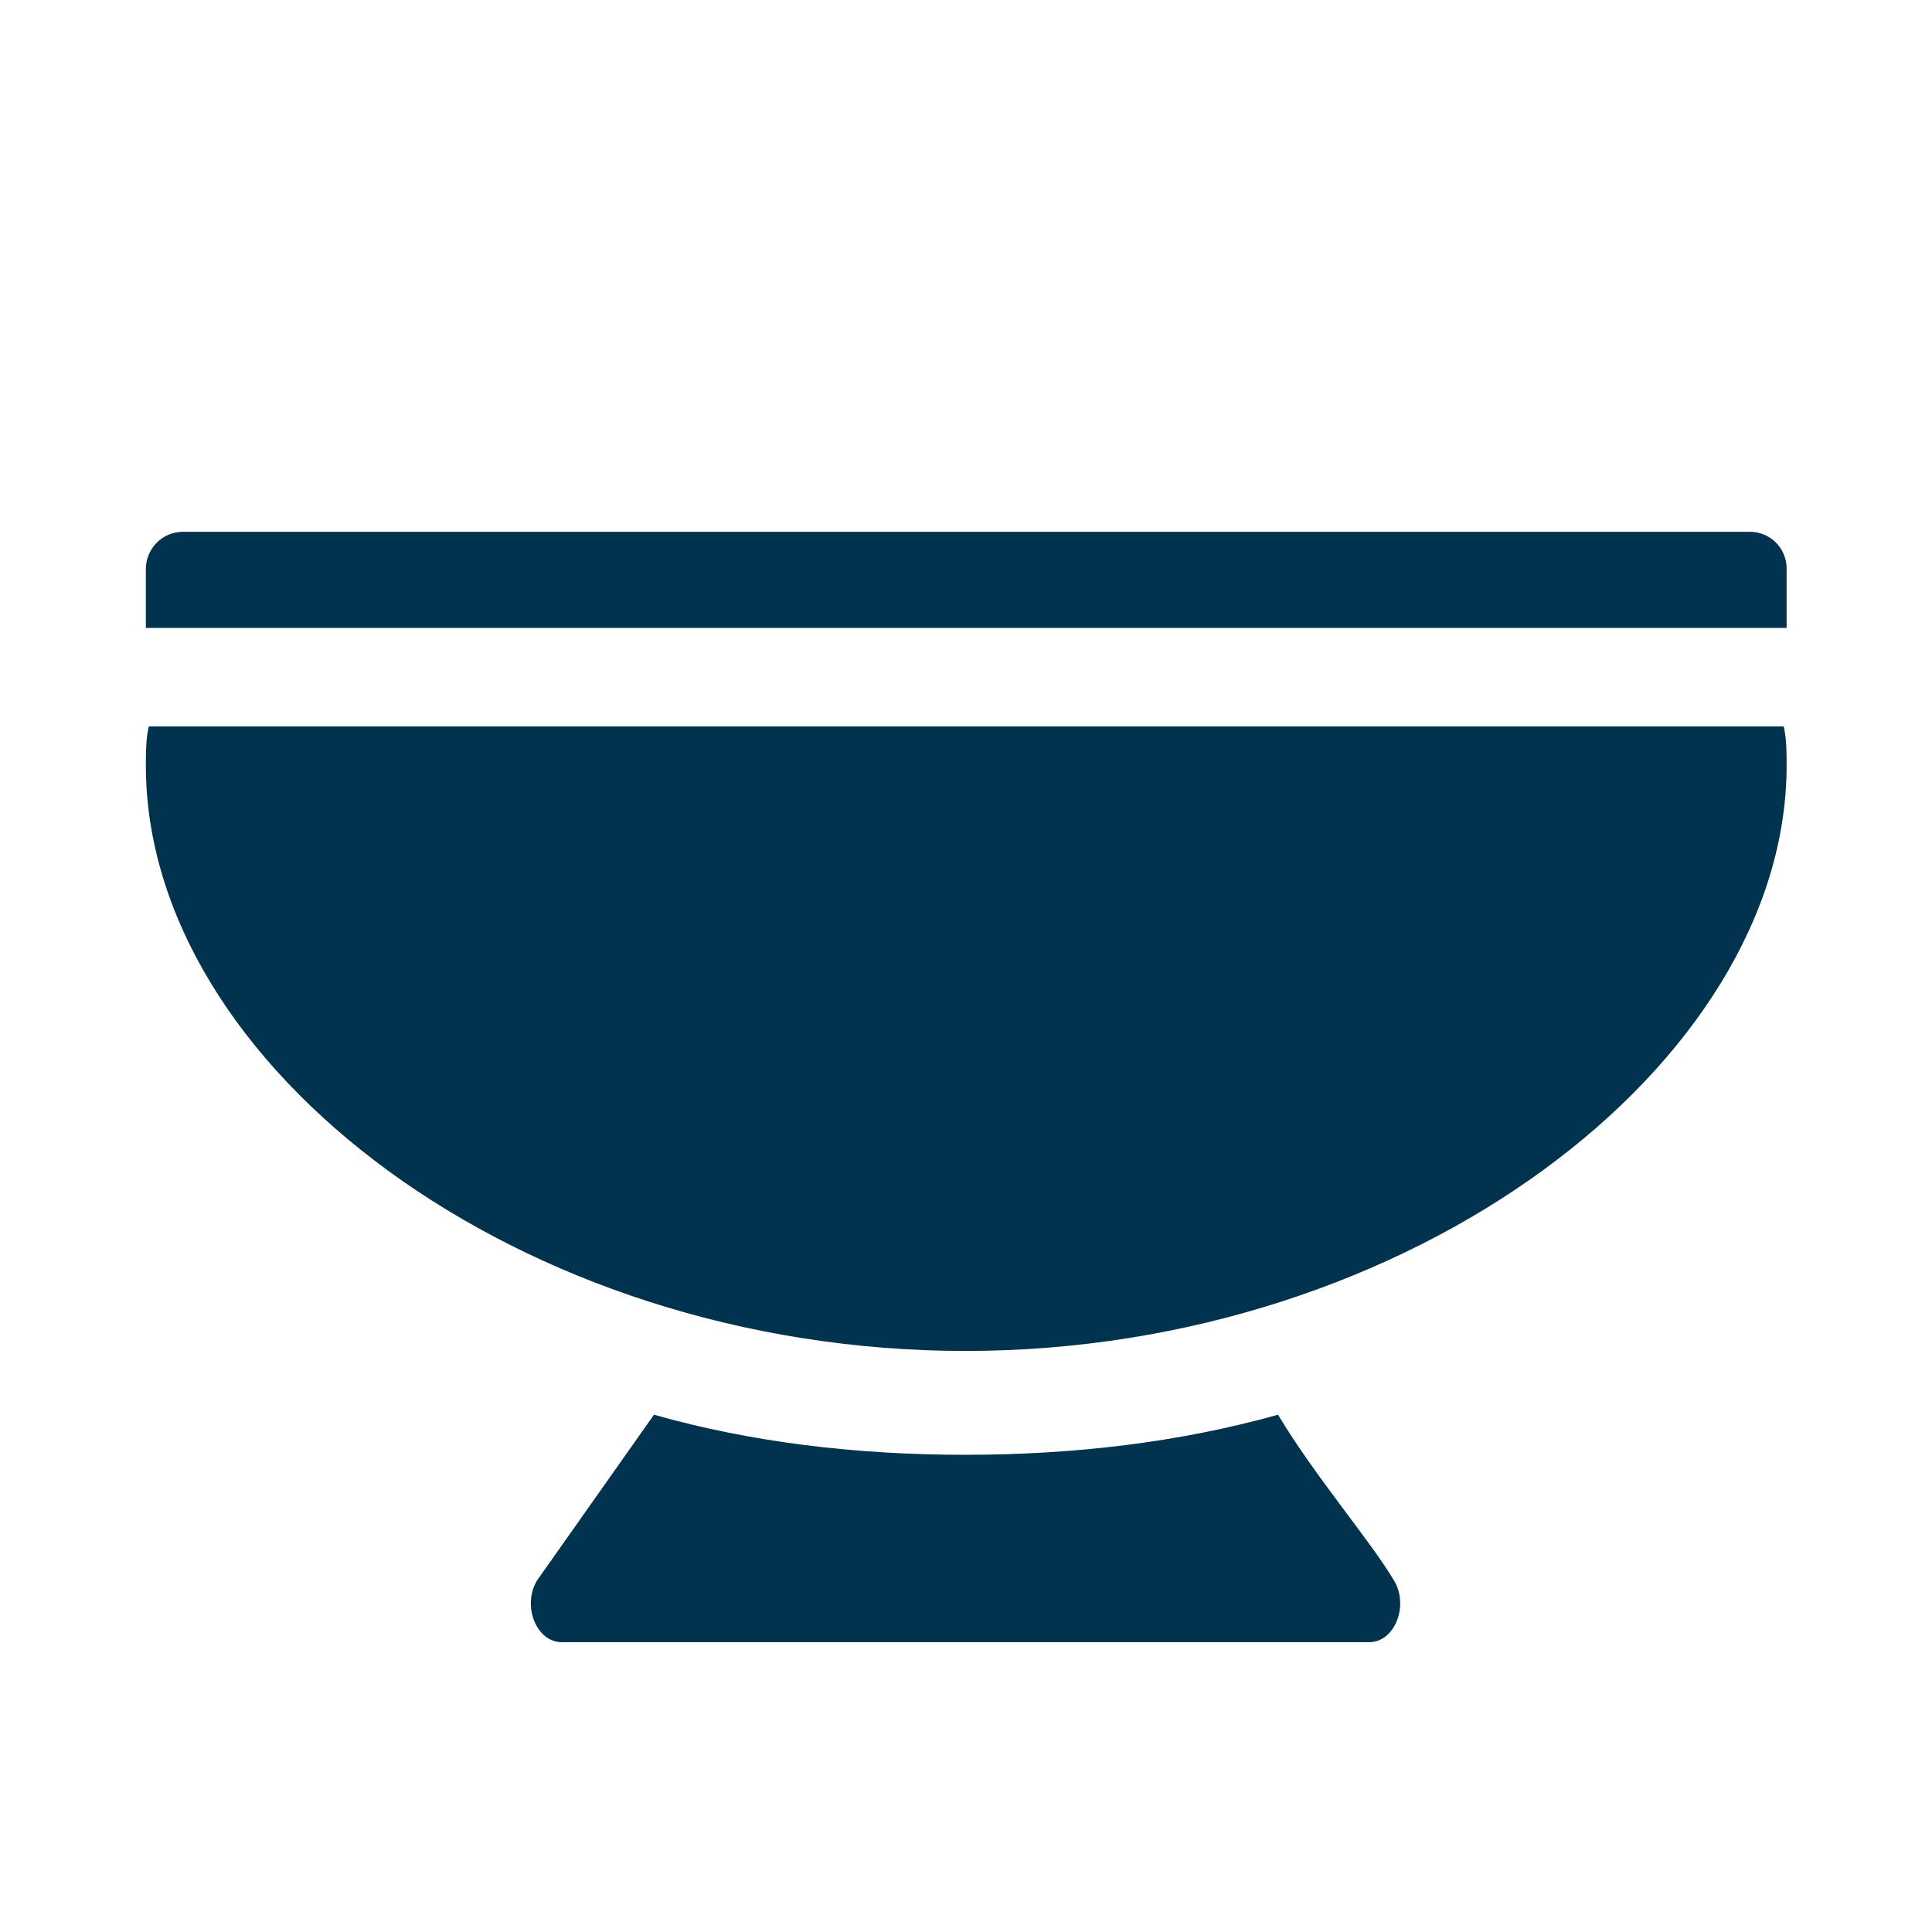 <svg viewBox="0 0 40 40" xmlns="http://www.w3.org/2000/svg" id="a">
  <defs>
    <style>
      .b {
        fill: #01334e;
        stroke-width: 0px;
      }
    </style>
  </defs>
  <path d="M28.86,32.72c.32.53.01,1.28-.51,1.28H11.63c-.52,0-.83-.75-.51-1.28l2.42-3.43c2.01.57,4.18.83,6.44.83s4.45-.26,6.48-.83c.76,1.27,1.92,2.62,2.4,3.43ZM36.92,15.04H3.08c-.06.26-.06.55-.06.81,0,6.21,7.72,12.12,16.97,12.12s17-5.96,17-12.12c0-.26,0-.55-.06-.81ZM3.02,11.78v1.22s33.97,0,33.97,0v-1.23c0-.42-.34-.76-.76-.76H3.79c-.43,0-.77.35-.77.77Z" class="b"></path>
</svg>